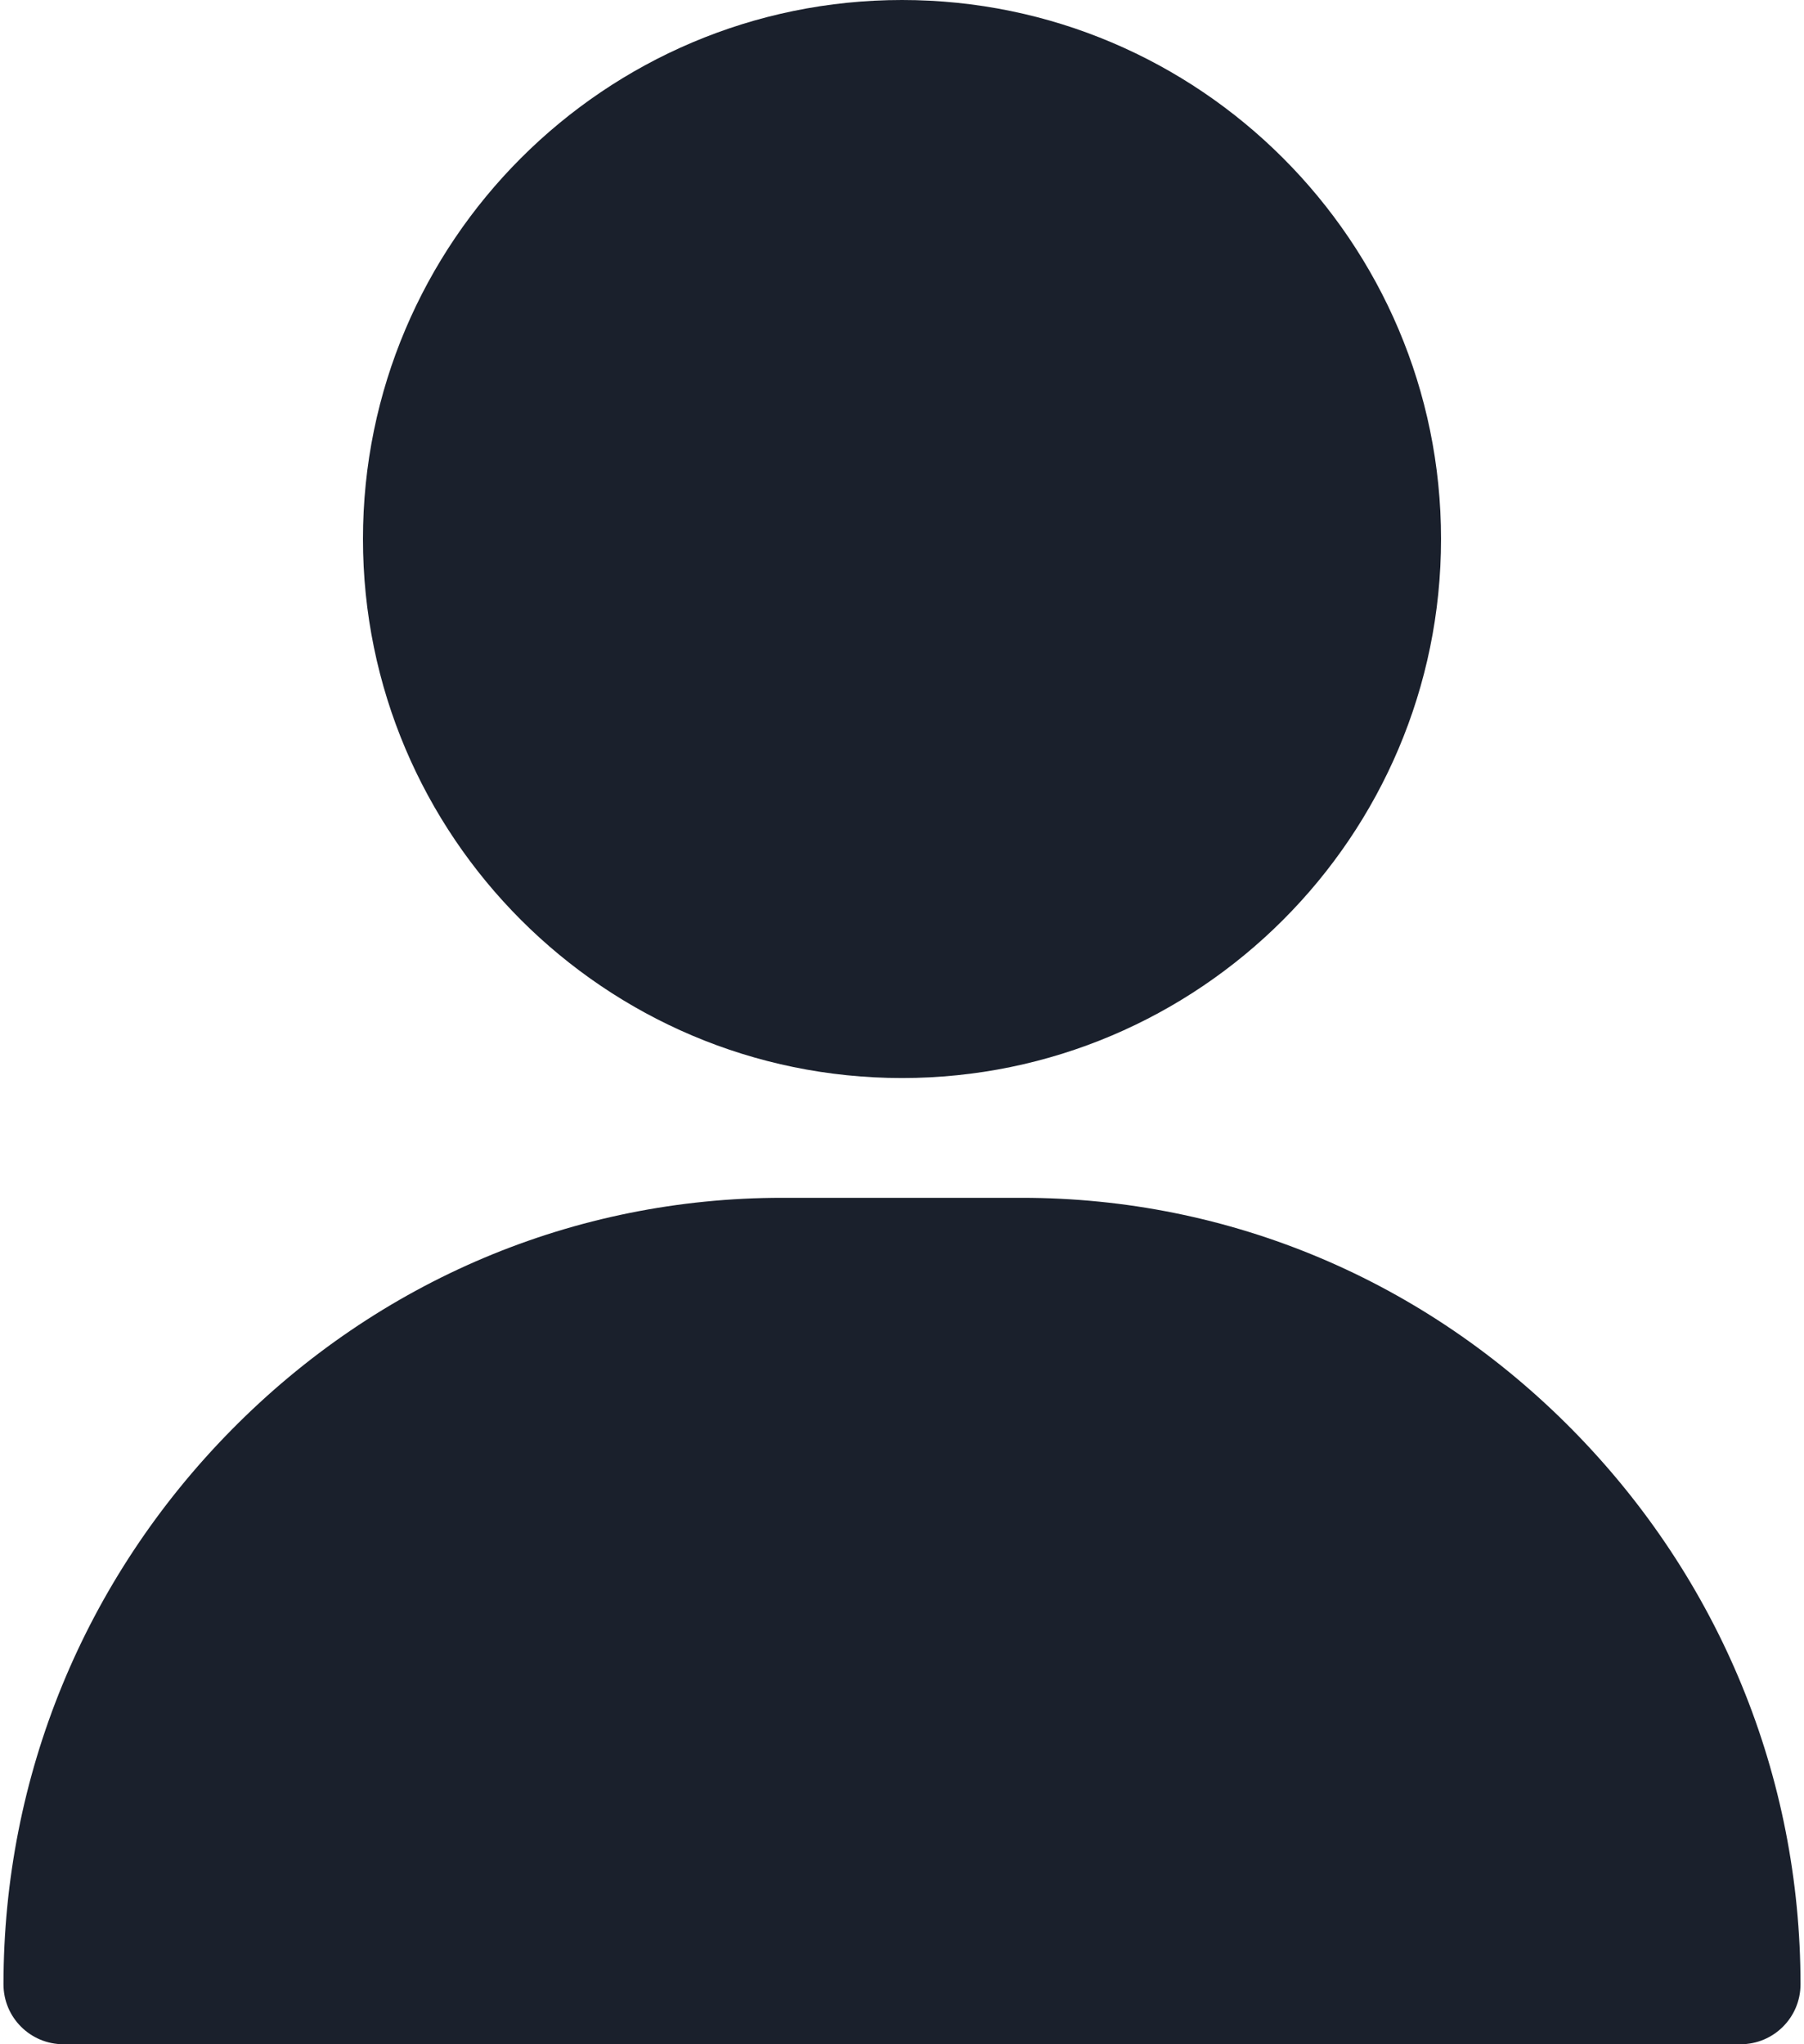 <svg width="15" height="17" viewBox="0 0 15 17" fill="none" xmlns="http://www.w3.org/2000/svg">
<path d="M7.5 0C5.028 0 3.018 2.011 3.018 4.482C3.018 6.954 5.028 8.965 7.5 8.965C9.972 8.965 11.982 6.954 11.982 4.482C11.982 2.011 9.972 0 7.5 0Z" fill="#1A202C"/>
<path d="M13.077 11.893C11.85 10.647 10.223 9.961 8.496 9.961H6.504C4.777 9.961 3.15 10.647 1.923 11.893C0.702 13.133 0.029 14.77 0.029 16.502C0.029 16.777 0.252 17 0.527 17H14.473C14.748 17 14.971 16.777 14.971 16.502C14.971 14.77 14.298 13.133 13.077 11.893Z" fill="#1A202C"/>
</svg>
